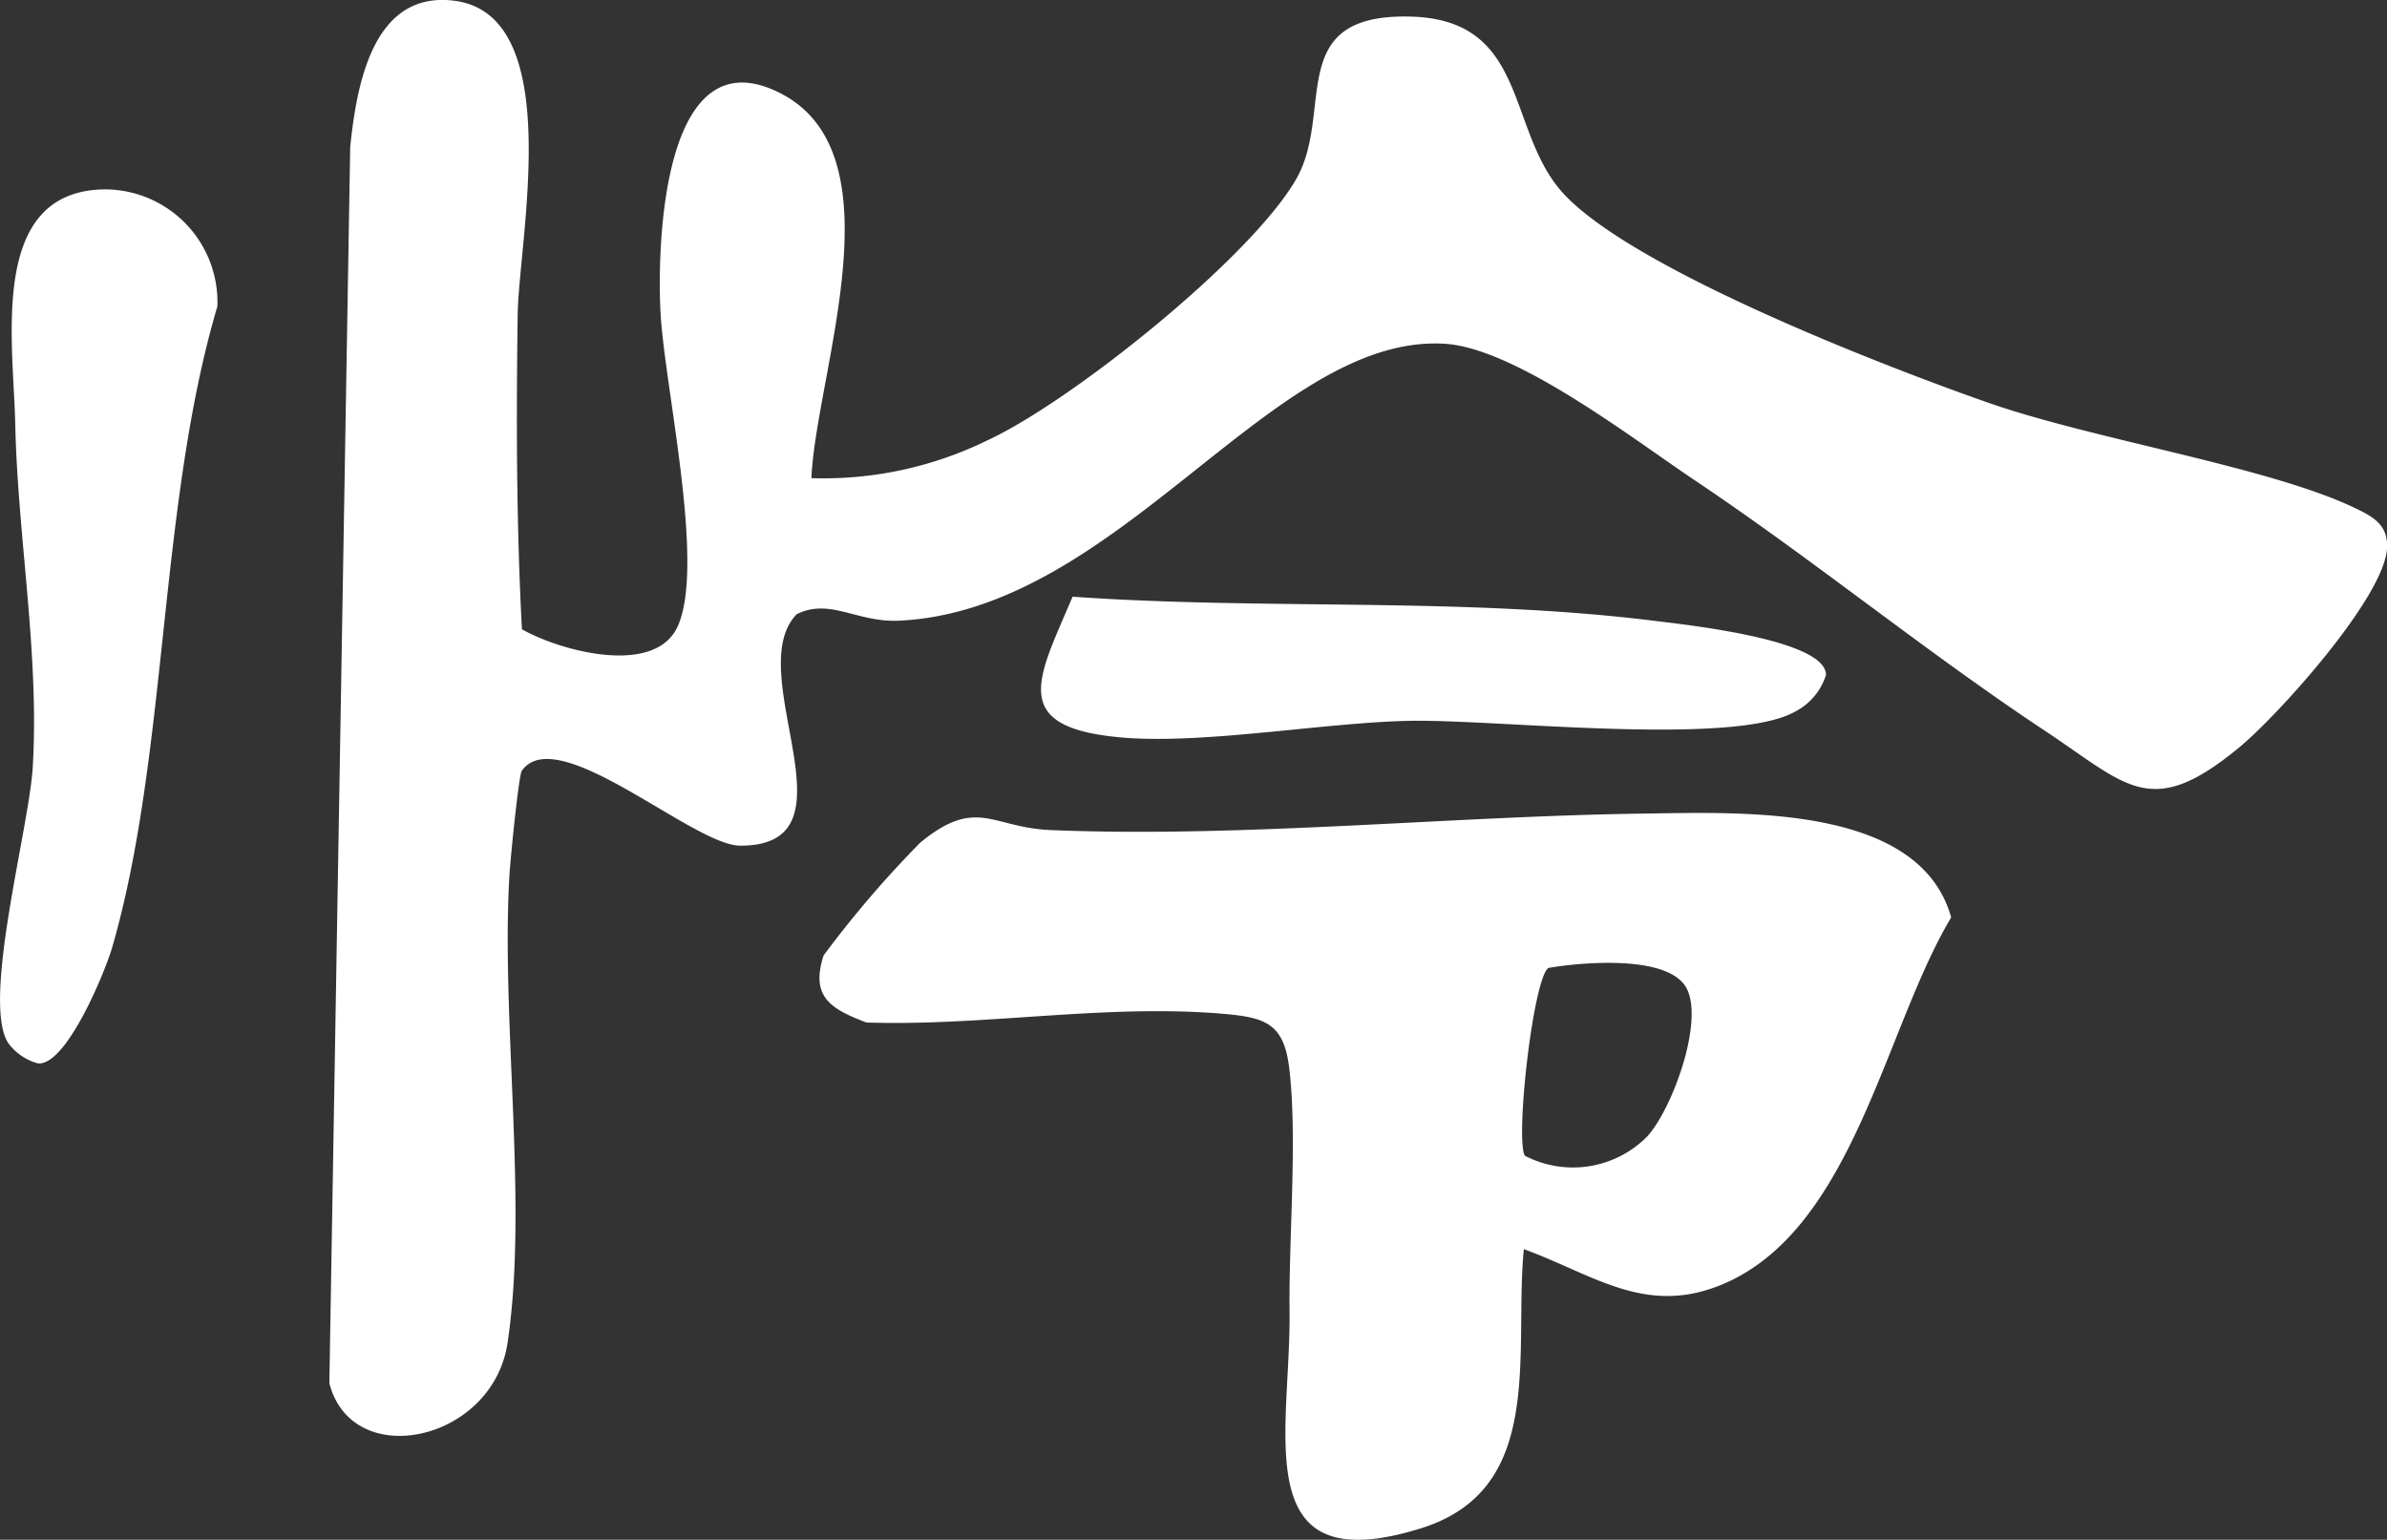 <svg xmlns="http://www.w3.org/2000/svg" width="62.154" height="40.095" viewBox="0 0 62.154 40.095">
  <rect x="0" y="0" width="62.154" height="40.095" fill="#333333" stroke="none"/>
  <g id="rei" transform="translate(-407.14 -4932.923)">
    <path id="パス_470" data-name="パス 470" d="M89.024,48.374A9.694,9.694,0,0,0,93.6,47.39c2.173-1,6.863-4.75,8.04-6.8,1.009-1.755-.334-4.321,2.981-4.235,3,.077,2.511,2.8,3.85,4.458,1.633,2.021,8.58,4.684,11.2,5.6,2.73.954,7.267,1.661,9.5,2.721.493.234.912.442.874,1.073-.079,1.277-2.8,4.3-3.816,5.152-2.326,1.935-2.922,1.035-5.071-.393C118.038,52.9,115.113,50.5,112,48.416c-1.607-1.076-4.652-3.435-6.5-3.542-4.5-.26-8.437,6.937-14.2,7.212-1.094.052-1.8-.6-2.666-.168-1.468,1.525,1.724,6.037-1.471,6.026-1.215,0-4.776-3.255-5.686-1.947-.079.113-.3,2.325-.322,2.732-.22,3.78.493,8.574-.049,12.169-.386,2.565-4.042,3.358-4.639,1.045l.543-32.194c.165-1.589.58-4.083,2.716-3.806,2.917.378,1.673,6.22,1.645,8.167-.039,2.728-.034,5.477.11,8.2,1.02.574,3.492,1.238,4.067-.1.7-1.617-.34-6.162-.455-8.1-.1-1.727.025-7.361,3.134-5.751s.917,7.273.792,10.006" transform="translate(339.249 4897)" fill="#fff"/>
    <path id="パス_471" data-name="パス 471" d="M153.286,144.3c-.261,2.725.58,6.245-2.663,7.264-4.568,1.435-3.4-2.487-3.437-5.638-.023-1.929.208-4.5-.006-6.322-.134-1.136-.577-1.328-1.63-1.424-3.1-.284-6.275.32-9.381.218-.921-.349-1.467-.664-1.115-1.747a27.812,27.812,0,0,1,2.517-2.938c1.47-1.205,1.858-.39,3.39-.326,5,.208,10.463-.366,15.489-.43,2.517-.032,7.14-.246,7.964,2.705-1.744,2.914-2.547,8.125-5.957,9.555-2,.838-3.361-.259-5.171-.917m3.194-2.914c.653-.693,1.488-2.956,1.058-3.852-.44-.917-2.749-.706-3.612-.557-.4.282-.868,4.478-.612,4.891a2.719,2.719,0,0,0,3.165-.482" transform="translate(293.532 4821.151)" fill="#fff"/>
    <path id="パス_472" data-name="パス 472" d="M39.834,58.527A2.934,2.934,0,0,1,42.8,61.574c-1.535,5.179-1.283,11.666-2.74,16.695-.18.622-1.187,3.079-1.929,3.017a1.409,1.409,0,0,1-.78-.535c-.693-1.092.546-5.59.641-7.168.178-2.946-.392-6.019-.455-8.945-.046-2.166-.705-6.051,2.3-6.111" transform="translate(370 4879.328)" fill="#fff"/>
    <path id="パス_473" data-name="パス 473" d="M162.2,107.141c5.035.354,10.105.005,15.131.626.783.1,4.49.482,4.486,1.413a1.618,1.618,0,0,1-.805.954c-1.614.913-7.723.2-10.015.239-2.2.041-5.275.6-7.406.443-3.117-.236-2.3-1.528-1.391-3.676" transform="translate(272.869 4841.32)" fill="#fff"/>
  </g>
</svg>
